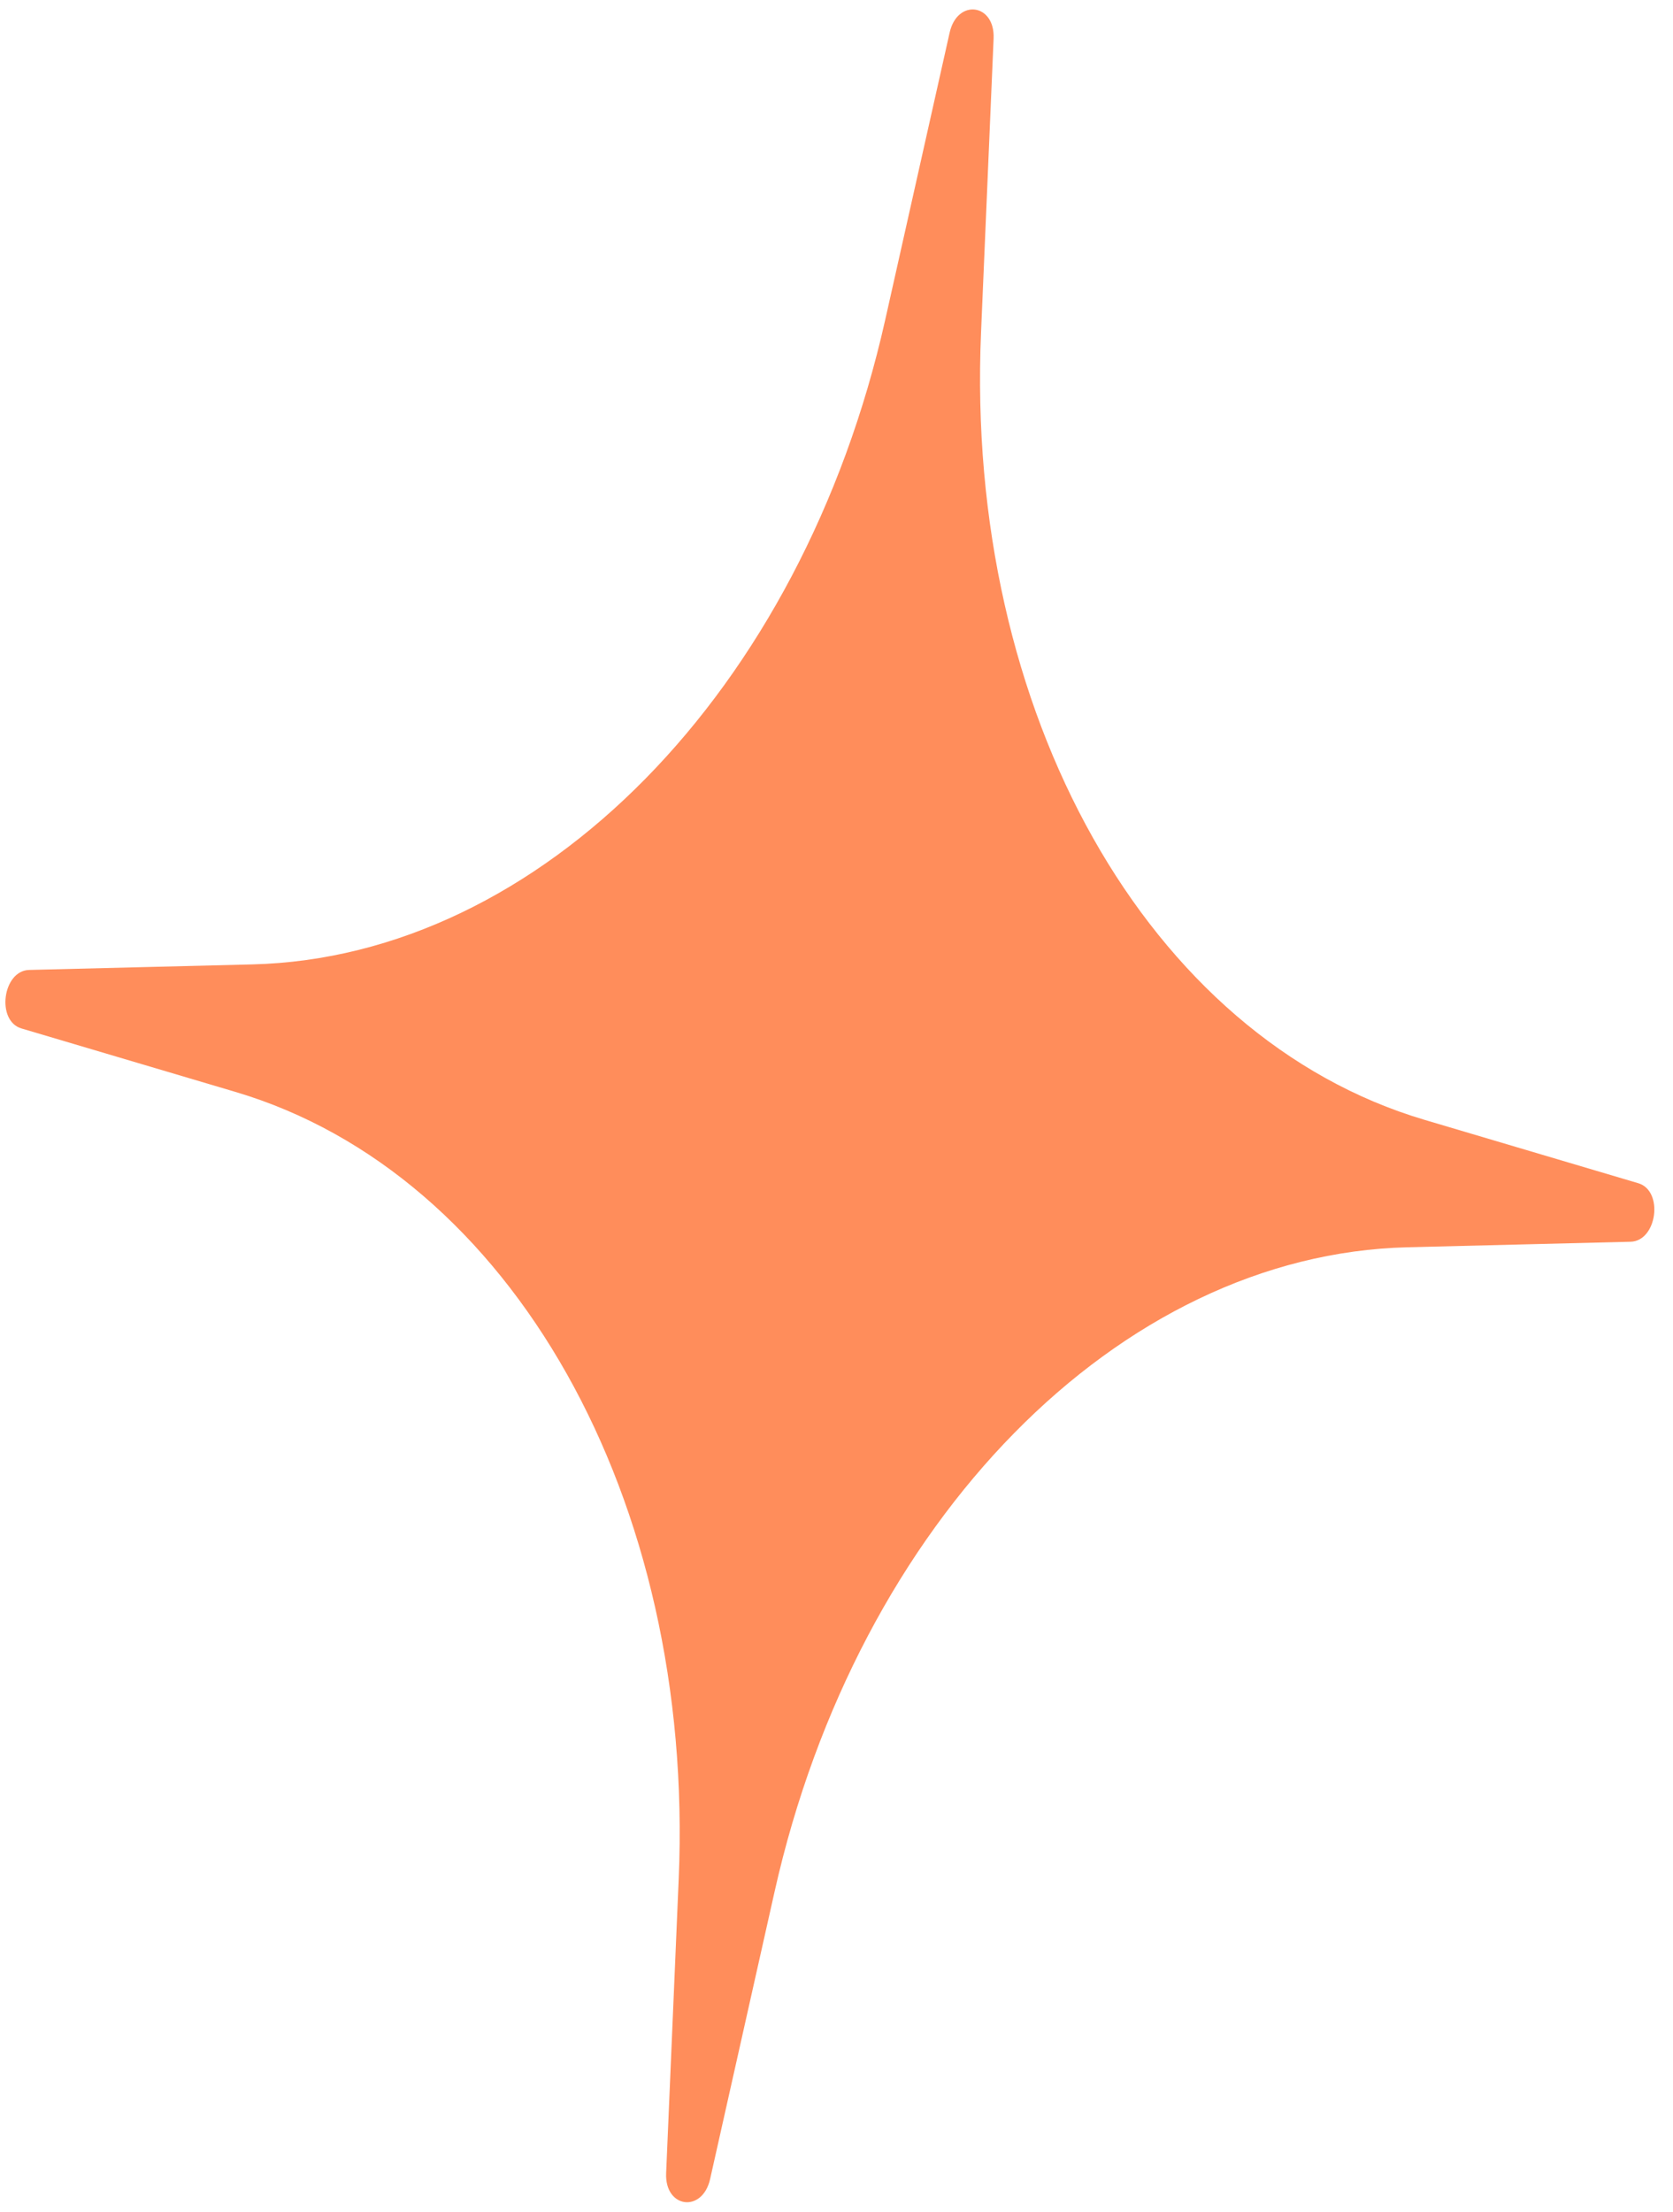 <?xml version="1.0" encoding="UTF-8"?> <svg xmlns="http://www.w3.org/2000/svg" width="84" height="111" viewBox="0 0 84 111" fill="none"><path d="M49.888 1.933C49.963 0.173 48.065 -0.078 47.68 1.64L44.445 16.056C40.268 34.671 27.13 48.044 12.666 48.401L1.465 48.679C0.13 48.712 -0.204 51.236 1.076 51.615L11.819 54.8C25.69 58.912 34.892 75.244 34.077 94.305L33.446 109.066C33.371 110.826 35.269 111.077 35.655 109.358L38.89 94.942C43.066 76.327 56.204 62.955 70.668 62.597L81.869 62.32C83.204 62.287 83.539 59.763 82.258 59.383L71.516 56.199C57.644 52.086 48.442 35.754 49.257 16.694L49.888 1.933Z" fill="#FF8D5B"></path></svg> 